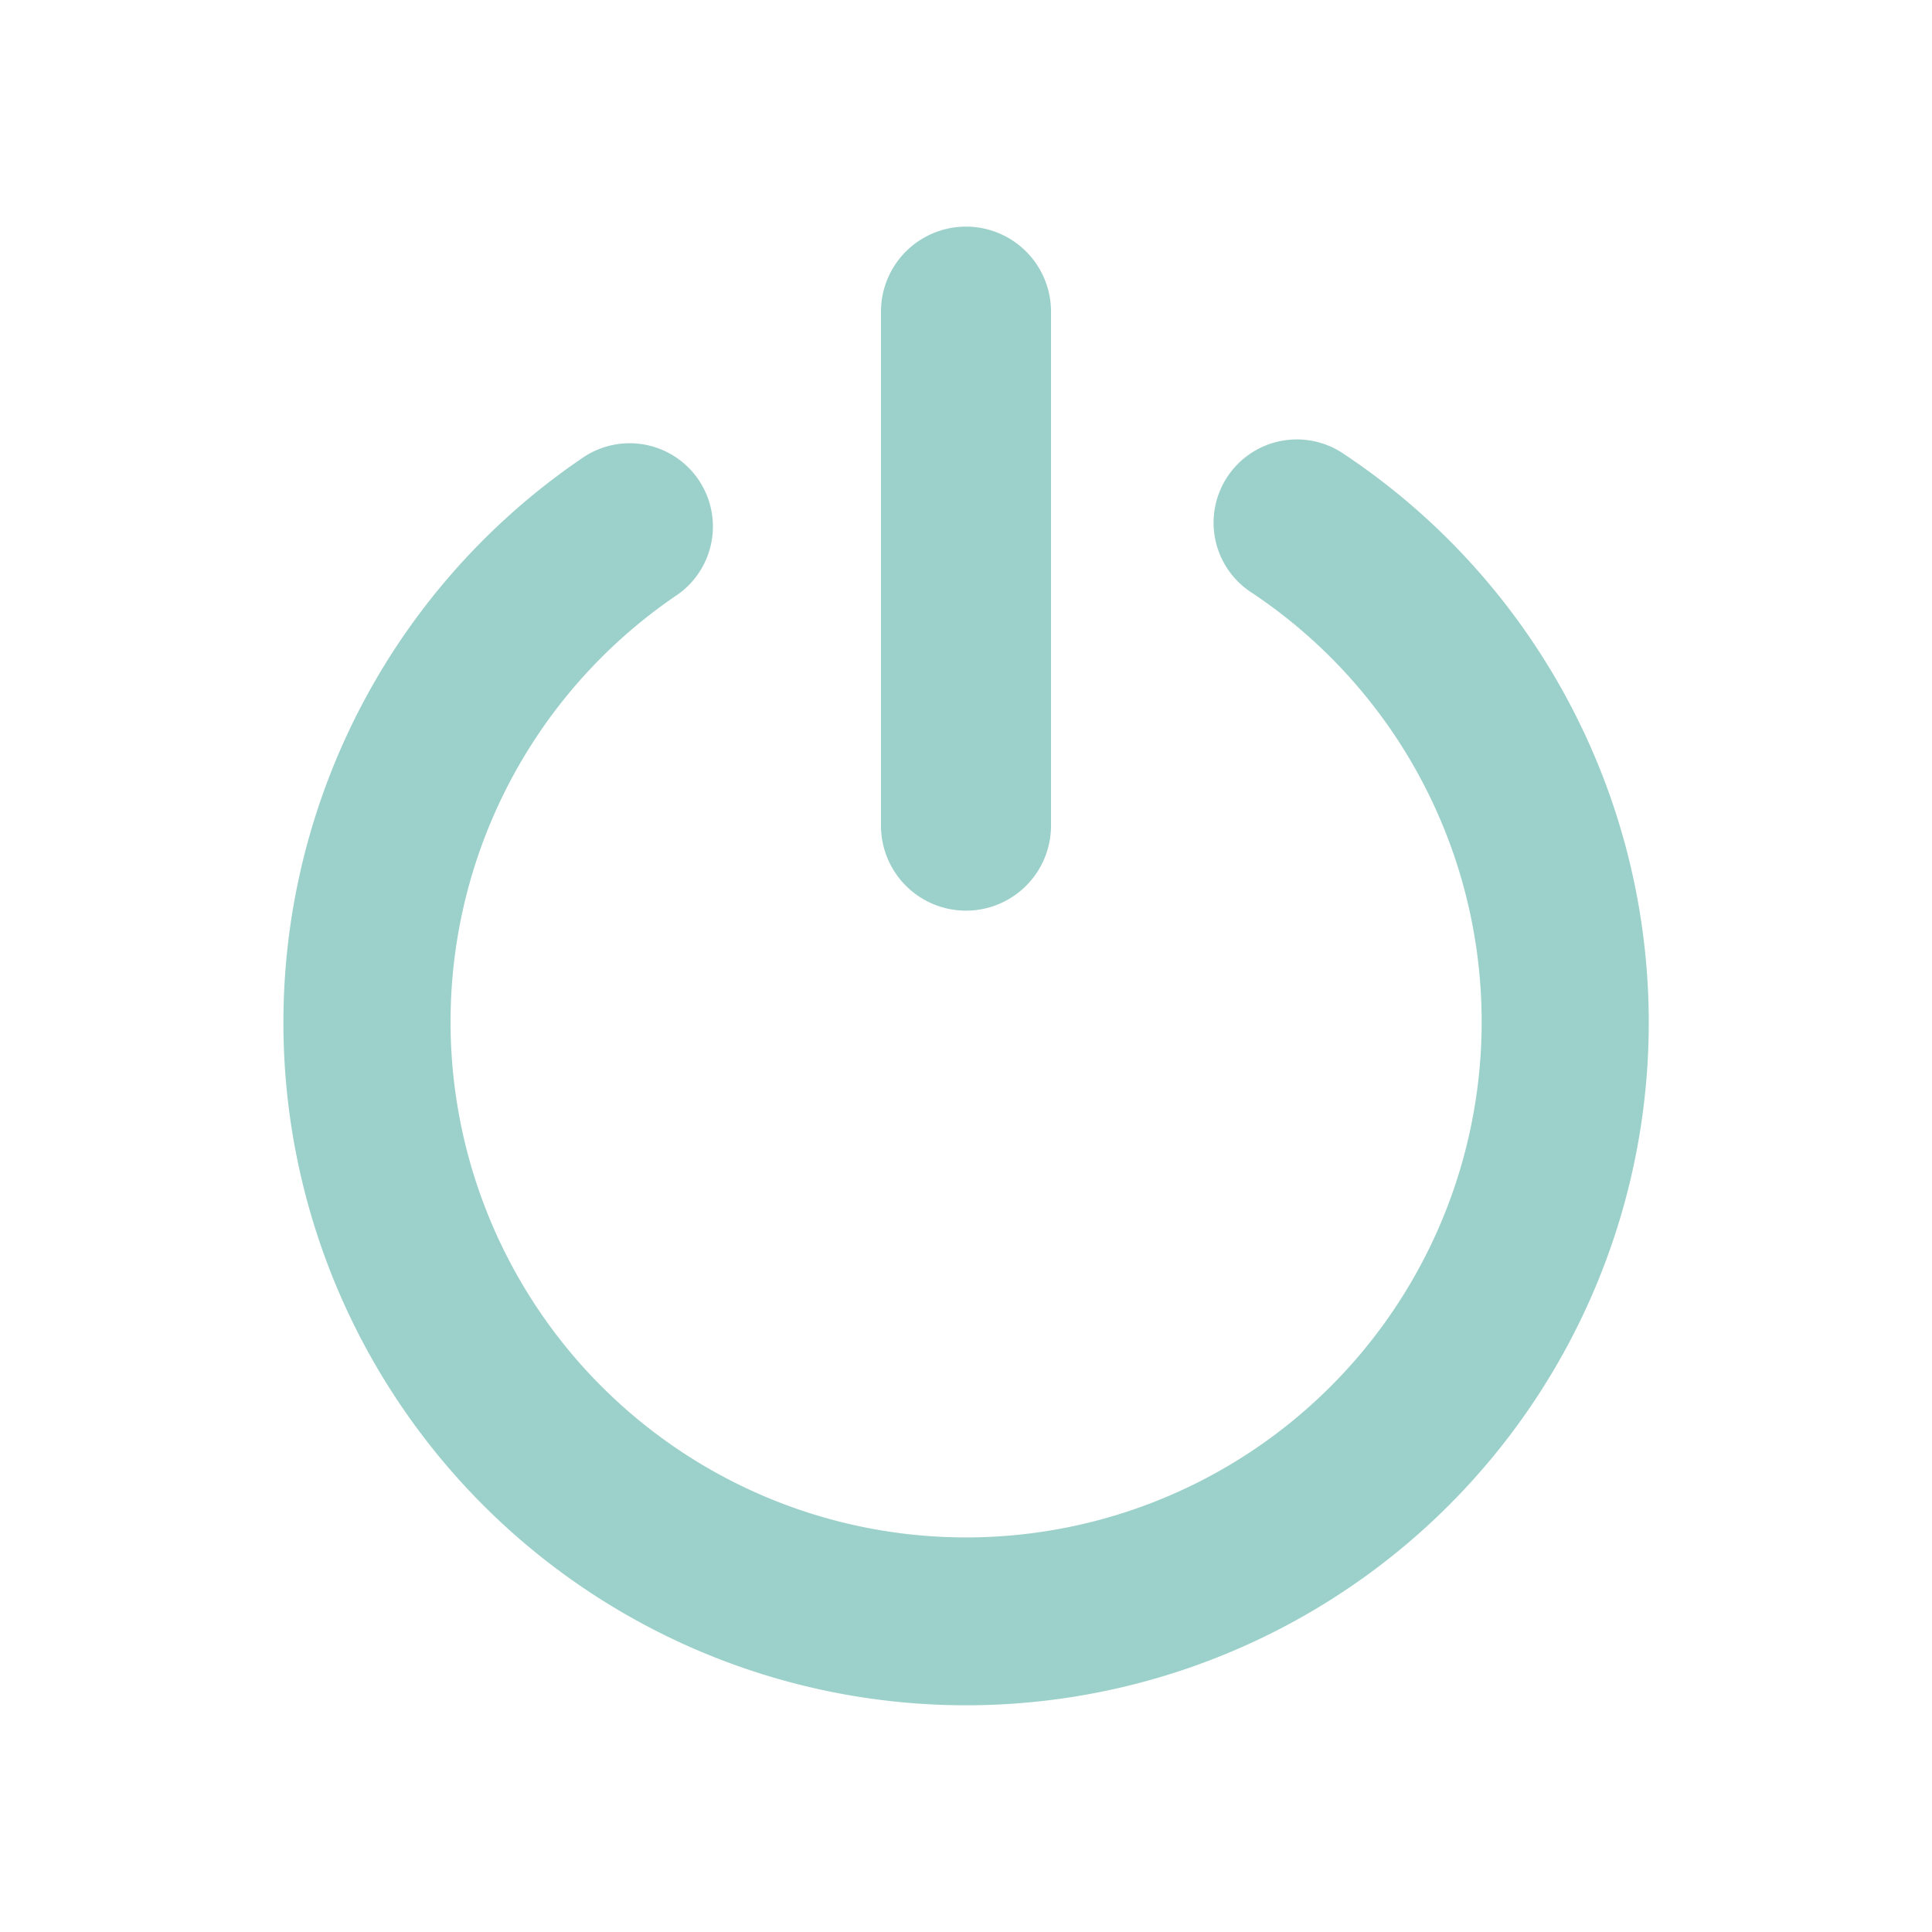 <svg id="Layer_1" data-name="Layer 1" xmlns="http://www.w3.org/2000/svg" xmlns:xlink="http://www.w3.org/1999/xlink" viewBox="0 0 200 200"><defs><style>.cls-1{fill:none;}.cls-2{clip-path:url(#clip-path);}.cls-3{fill:#9bd1ca;}</style><clipPath id="clip-path"><rect class="cls-1" x="29.34" y="23.46" width="141.32" height="153.08"/></clipPath></defs><g class="cls-2"><path class="cls-3" d="M139.21,47.06a8.62,8.62,0,1,0-9.56,14.34,53.37,53.37,0,1,1-59.53.17,8.62,8.62,0,0,0-9.64-14.29,70.67,70.67,0,1,0,78.73-.22"/><path class="cls-3" d="M100,94.27a8.8,8.8,0,0,1-8.8-8.8V32.26a8.8,8.8,0,0,1,17.6,0V85.47a8.8,8.8,0,0,1-8.8,8.8"/></g></svg>